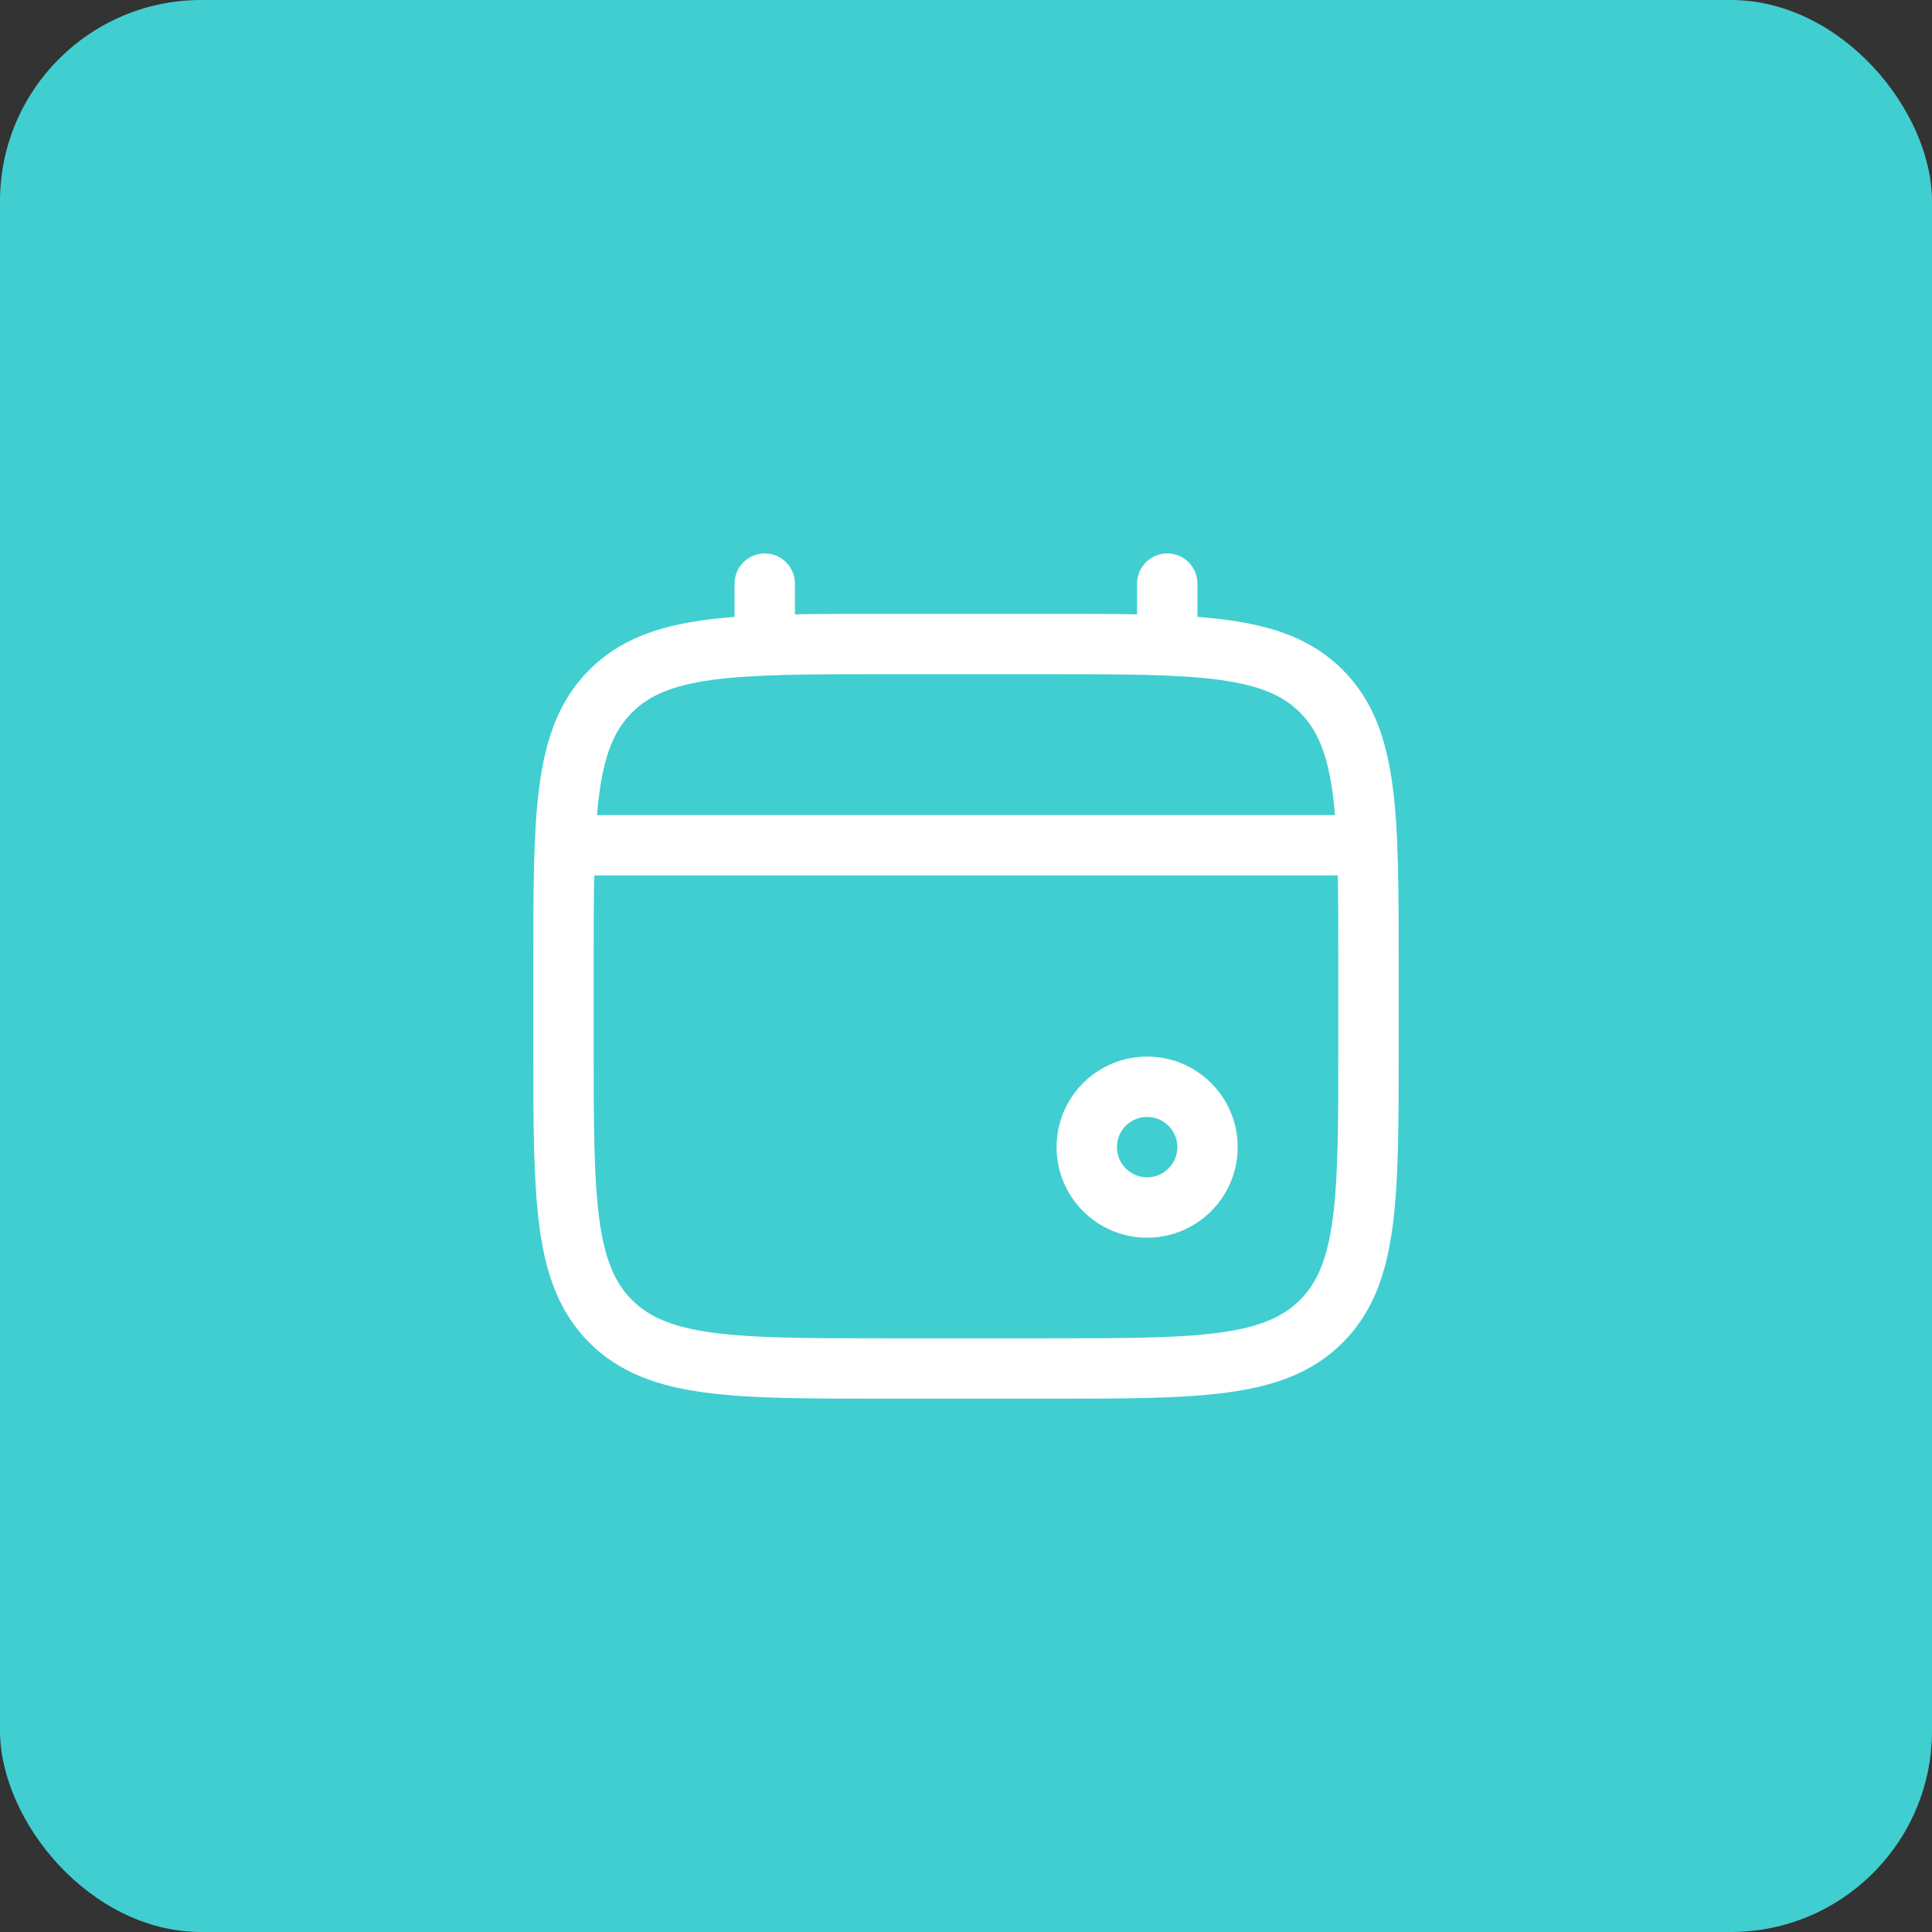 <svg width="48" height="48" viewBox="0 0 48 48" fill="none" xmlns="http://www.w3.org/2000/svg">
<rect x="0" y="0" width="48" height="48" fill="#333333" stroke="none"/>
<rect width="48" height="48" rx="5" fill="#41CED0"/>
<path d="M14 24C14 20.229 14 18.343 15.172 17.172C16.343 16 18.229 16 22 16H26C29.771 16 31.657 16 32.828 17.172C34 18.343 34 20.229 34 24V26C34 29.771 34 31.657 32.828 32.828C31.657 34 29.771 34 26 34H22C18.229 34 16.343 34 15.172 32.828C14 31.657 14 29.771 14 26V24Z" stroke="white" stroke-width="1.5"/>
<path d="M19 16V14.5" stroke="white" stroke-width="1.5" stroke-linecap="round"/>
<path d="M29 16V14.5" stroke="white" stroke-width="1.5" stroke-linecap="round"/>
<circle cx="28.5" cy="28.5" r="1.5" stroke="white" stroke-width="1.5"/>
<path d="M14.5 21H33.5" stroke="white" stroke-width="1.5" stroke-linecap="round"/>
</svg>
